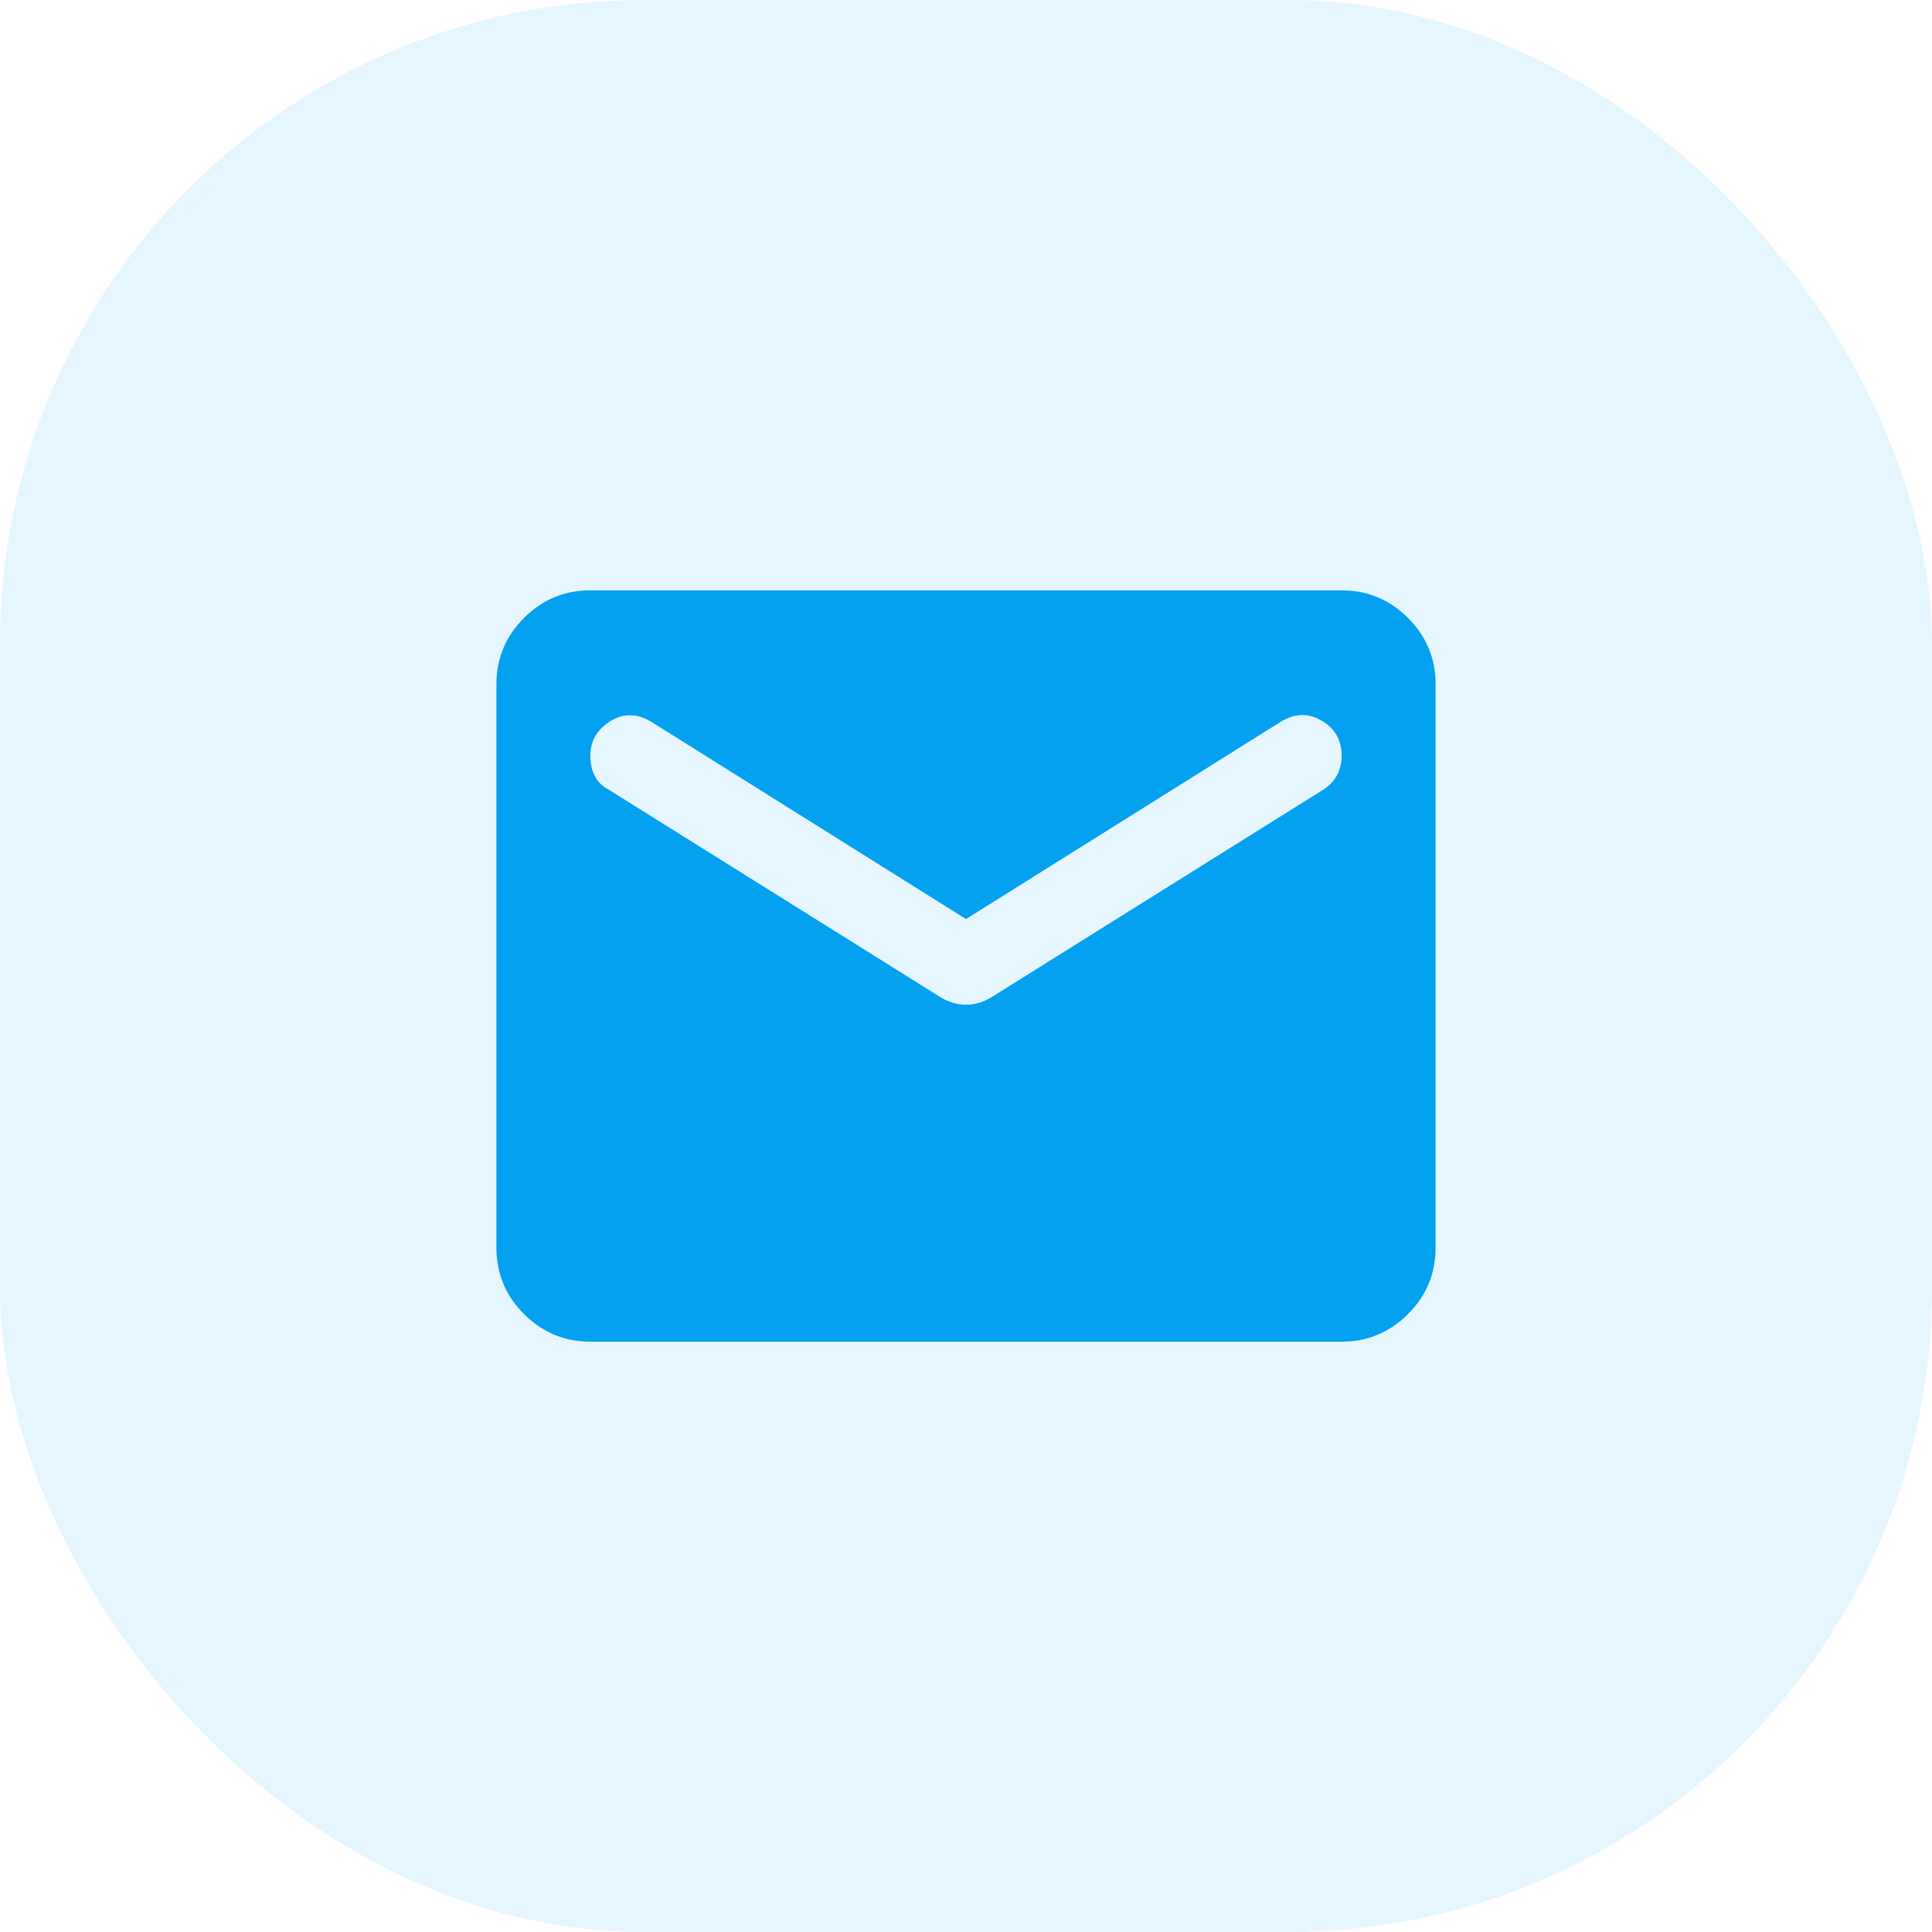 <svg width="48" height="48" viewBox="0 0 48 48" fill="none" xmlns="http://www.w3.org/2000/svg">
<rect width="48" height="48" rx="16" fill="#04A1F1" fill-opacity="0.1"/>
<path d="M14.667 33.334C14.025 33.334 13.476 33.105 13.019 32.648C12.562 32.191 12.333 31.642 12.333 31V17C12.333 16.359 12.562 15.809 13.019 15.352C13.476 14.896 14.025 14.667 14.667 14.667H33.333C33.975 14.667 34.524 14.896 34.981 15.352C35.438 15.809 35.667 16.359 35.667 17V31C35.667 31.642 35.438 32.191 34.981 32.648C34.524 33.105 33.975 33.334 33.333 33.334H14.667ZM24 24.963C24.097 24.963 24.199 24.948 24.306 24.919C24.413 24.89 24.515 24.846 24.613 24.788L32.867 19.625C33.022 19.528 33.139 19.407 33.217 19.261C33.294 19.115 33.333 18.954 33.333 18.779C33.333 18.391 33.168 18.099 32.837 17.904C32.507 17.71 32.167 17.72 31.817 17.934L24 22.834L16.183 17.934C15.833 17.72 15.493 17.715 15.162 17.919C14.832 18.123 14.667 18.41 14.667 18.779C14.667 18.974 14.706 19.144 14.783 19.29C14.861 19.436 14.978 19.547 15.133 19.625L23.387 24.788C23.485 24.846 23.587 24.89 23.694 24.919C23.801 24.948 23.903 24.963 24 24.963Z" fill="#04A1F1"/>
</svg>
